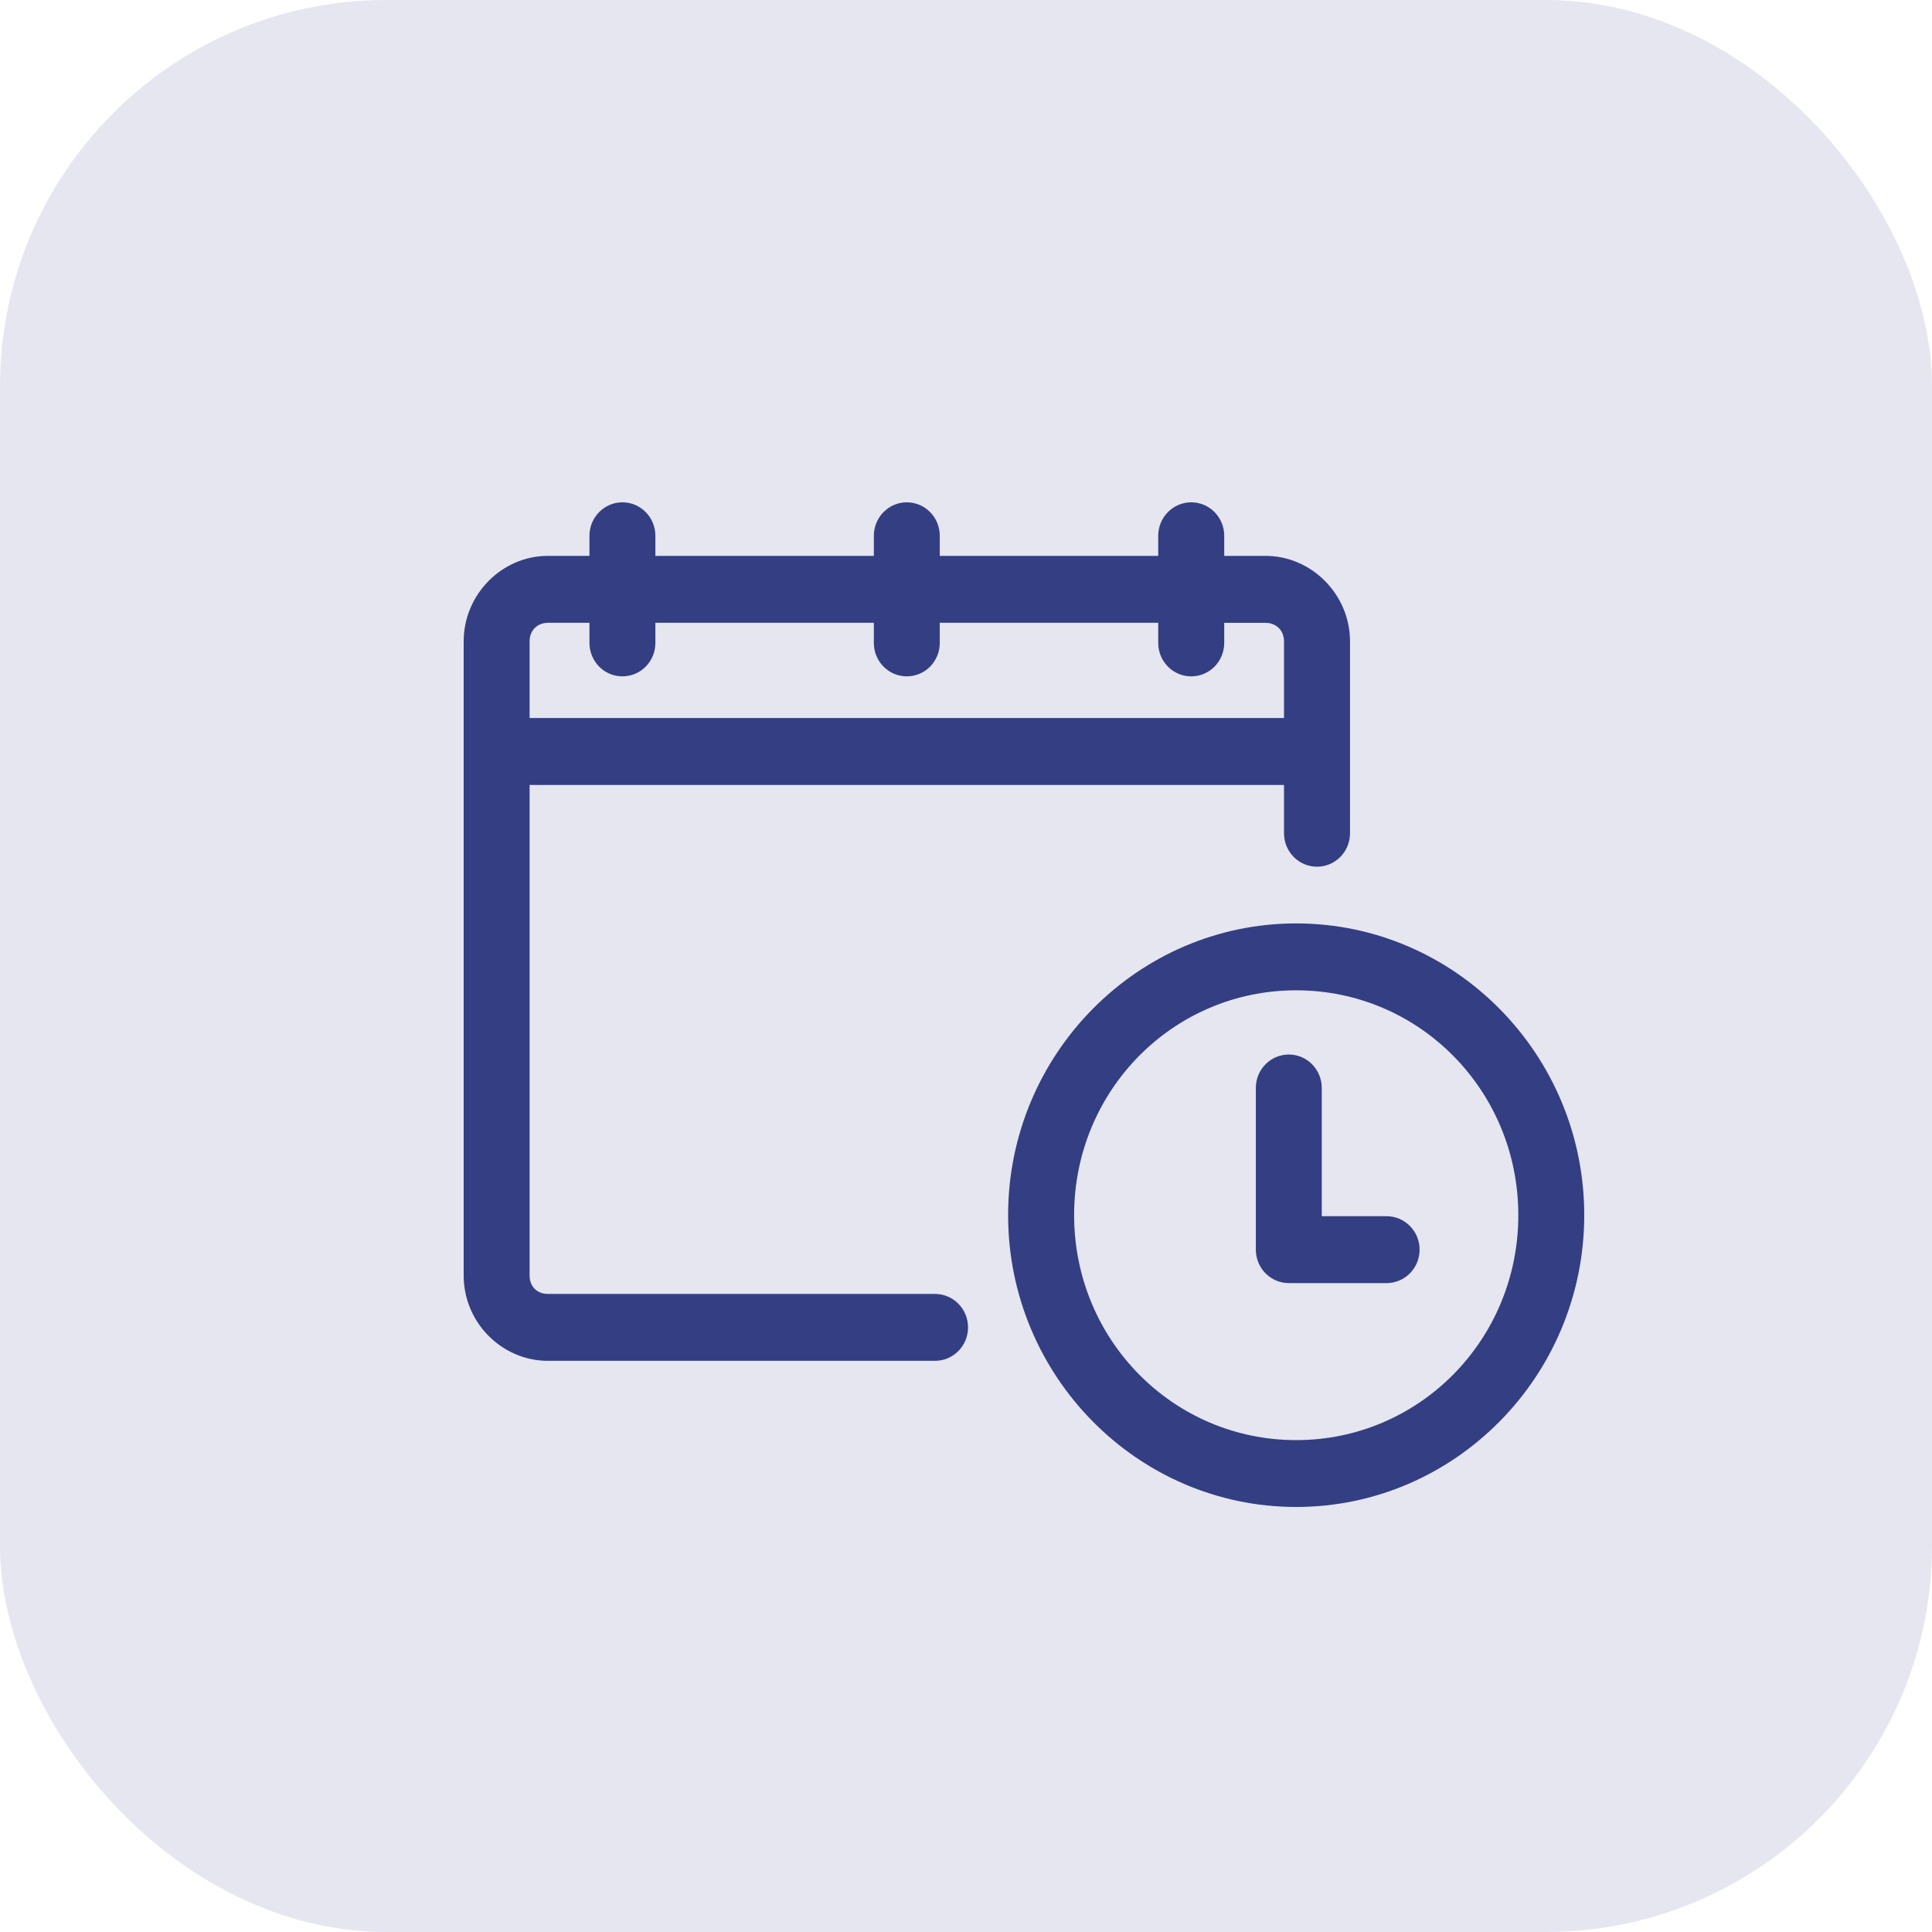 <?xml version="1.0" encoding="UTF-8"?> <svg xmlns="http://www.w3.org/2000/svg" width="50" height="50" viewBox="0 0 50 50" fill="none"> <rect width="50" height="50" rx="10" fill="#E5E6EF"></rect> <path d="M16.111 13C15.885 12.999 15.668 13.089 15.508 13.251C15.347 13.413 15.256 13.632 15.255 13.862V14.386H14.179C12.987 14.386 12 15.387 12 16.597V33.014C12 34.224 12.987 35.218 14.179 35.218L24.203 35.218C24.671 35.216 25.051 34.831 25.053 34.356C25.054 34.126 24.965 33.906 24.805 33.743C24.646 33.58 24.429 33.488 24.203 33.487H14.179C13.901 33.487 13.706 33.293 13.706 33.014V20.315H33.23V21.566C33.231 22.043 33.612 22.429 34.082 22.43C34.308 22.431 34.526 22.34 34.687 22.178C34.847 22.016 34.938 21.796 34.938 21.566V16.597C34.938 15.387 33.944 14.386 32.752 14.386H31.683V13.862C31.682 13.633 31.591 13.413 31.431 13.251C31.27 13.09 31.053 12.999 30.827 13C30.358 13.001 29.977 13.386 29.975 13.862V14.386H24.321V13.862C24.32 13.633 24.23 13.413 24.069 13.251C23.909 13.09 23.691 12.999 23.465 13C22.997 13.002 22.617 13.387 22.615 13.862V14.386H16.961V13.862C16.959 13.387 16.58 13.002 16.111 13L16.111 13ZM14.179 16.118H15.255V16.641C15.256 16.87 15.346 17.091 15.507 17.253C15.667 17.415 15.885 17.505 16.111 17.504C16.581 17.503 16.96 17.117 16.961 16.641V16.118H22.615V16.641C22.616 17.117 22.996 17.502 23.465 17.504C23.691 17.505 23.909 17.415 24.07 17.253C24.23 17.091 24.321 16.87 24.321 16.641V16.118H29.975V16.641C29.976 17.117 30.357 17.503 30.826 17.504C31.053 17.505 31.271 17.415 31.431 17.253C31.592 17.091 31.682 16.87 31.683 16.641V16.119H32.752C33.031 16.119 33.23 16.318 33.23 16.597V18.583H13.706V16.597C13.706 16.318 13.901 16.119 14.179 16.119L14.179 16.118ZM33.545 23.898C29.439 23.898 26.09 27.287 26.09 31.448C26.09 35.609 29.439 39 33.545 39C37.652 39 41 35.61 41 31.448C41 27.287 37.652 23.898 33.545 23.898ZM33.545 25.629C36.732 25.629 39.294 28.224 39.294 31.448C39.294 34.673 36.732 37.27 33.545 37.27C30.359 37.27 27.798 34.673 27.798 31.448C27.798 28.224 30.359 25.629 33.545 25.629ZM33.357 27.291C33.13 27.29 32.911 27.381 32.751 27.544C32.59 27.707 32.5 27.928 32.501 28.159V32.344C32.503 32.822 32.886 33.208 33.357 33.206H35.888C36.357 33.205 36.737 32.82 36.739 32.344C36.74 32.114 36.651 31.894 36.491 31.731C36.331 31.568 36.114 31.476 35.888 31.475H34.207V28.159C34.208 27.93 34.119 27.709 33.959 27.546C33.8 27.383 33.583 27.291 33.357 27.291L33.357 27.291Z" fill="#333E83"></path> </svg> 